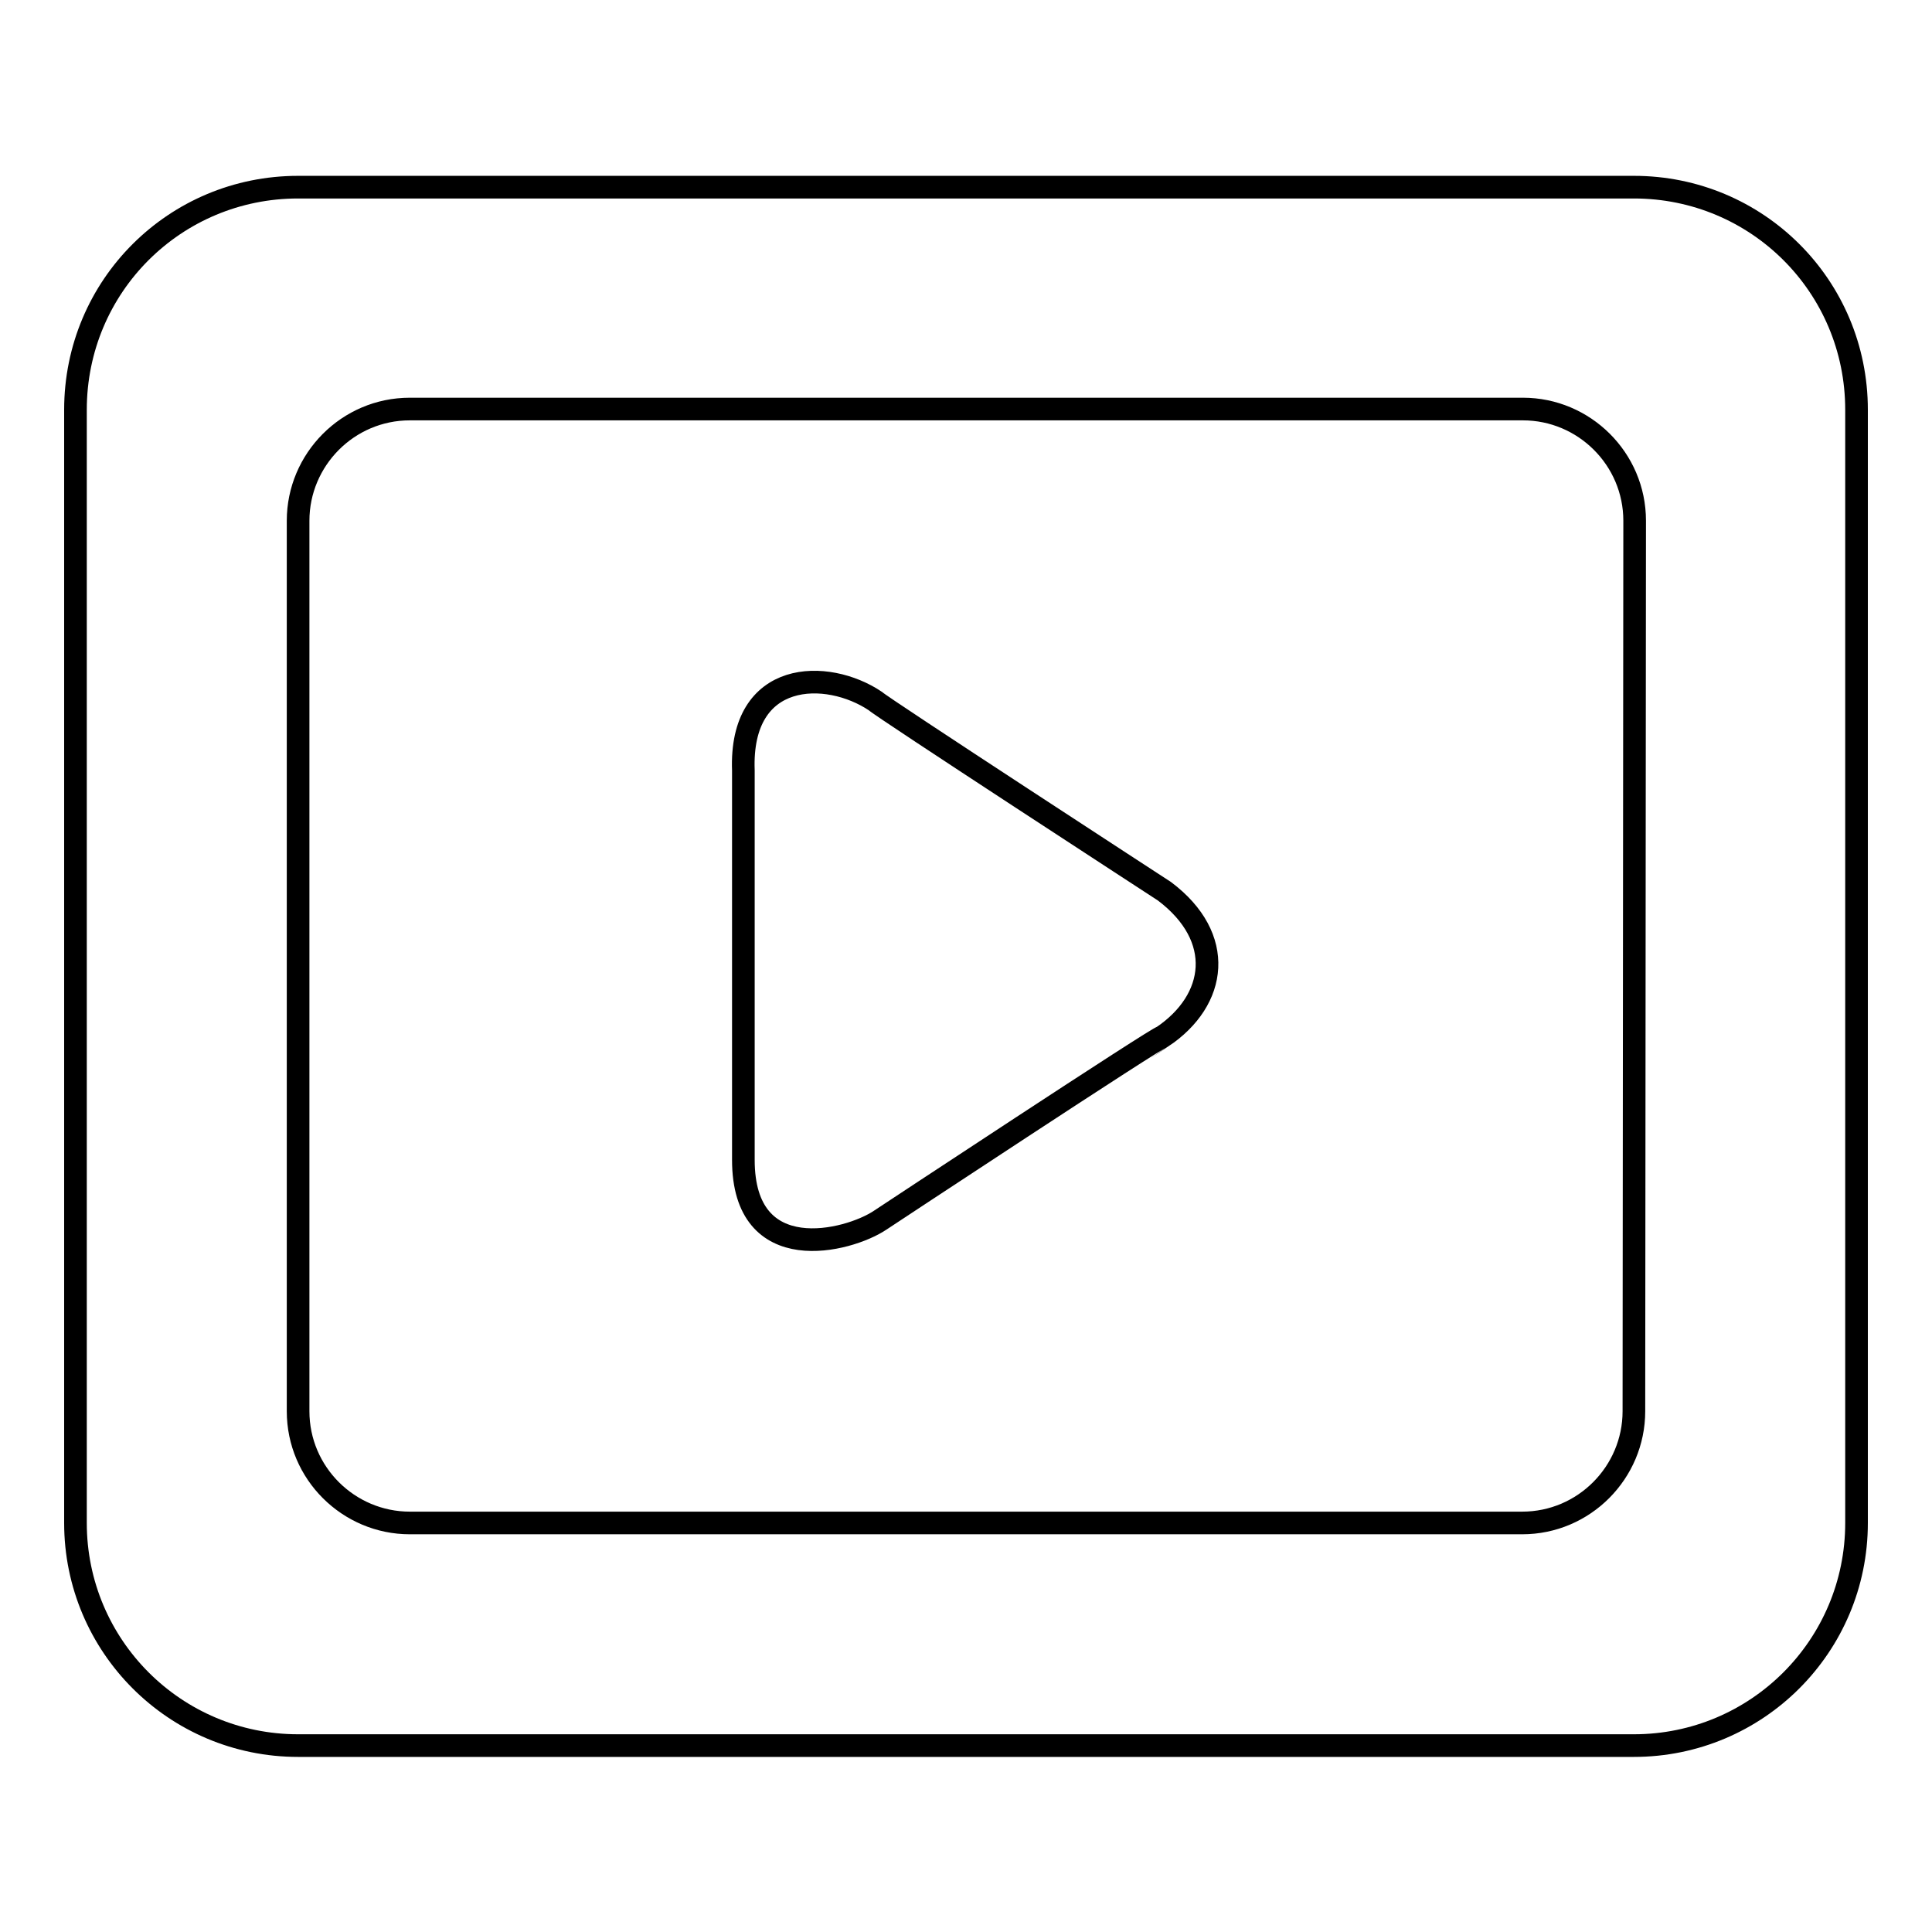 <?xml version="1.0" encoding="utf-8"?>
<!-- Svg Vector Icons : http://www.onlinewebfonts.com/icon -->
<!DOCTYPE svg PUBLIC "-//W3C//DTD SVG 1.1//EN" "http://www.w3.org/Graphics/SVG/1.1/DTD/svg11.dtd">
<svg version="1.1" xmlns="http://www.w3.org/2000/svg" xmlns:xlink="http://www.w3.org/1999/xlink" x="0px" y="0px" viewBox="0 0 256 256" enable-background="new 0 0 256 256" xml:space="preserve">
<g><g><path stroke-width="3" fill-opacity="0" stroke="#000000"  d="M216.5,24.8h-177C23.2,24.8,10,37.9,10,54.3v147.5c0,16.3,13.2,29.5,29.5,29.5h177c16.3,0,29.5-13.2,29.5-29.5V54.3C246,37.9,232.8,24.8,216.5,24.8z M216.5,187c0,8.1-6.6,14.8-14.8,14.8H54.3c-8.1,0-14.8-6.6-14.8-14.8V69c0-8.1,6.6-14.8,14.8-14.8h147.5c8.1,0,14.8,6.6,14.8,14.8L216.5,187L216.5,187z M154.3,118.1c0,0-37.8-24.6-38.3-25.2c-6.4-4.3-18-4.2-17.5,9.2v51.6c0,14.4,13.9,10.8,18.1,8c0,0,37.4-24.7,37.4-24.3C161.3,132.5,162.4,124.2,154.3,118.1z"/></g></g>
</svg>